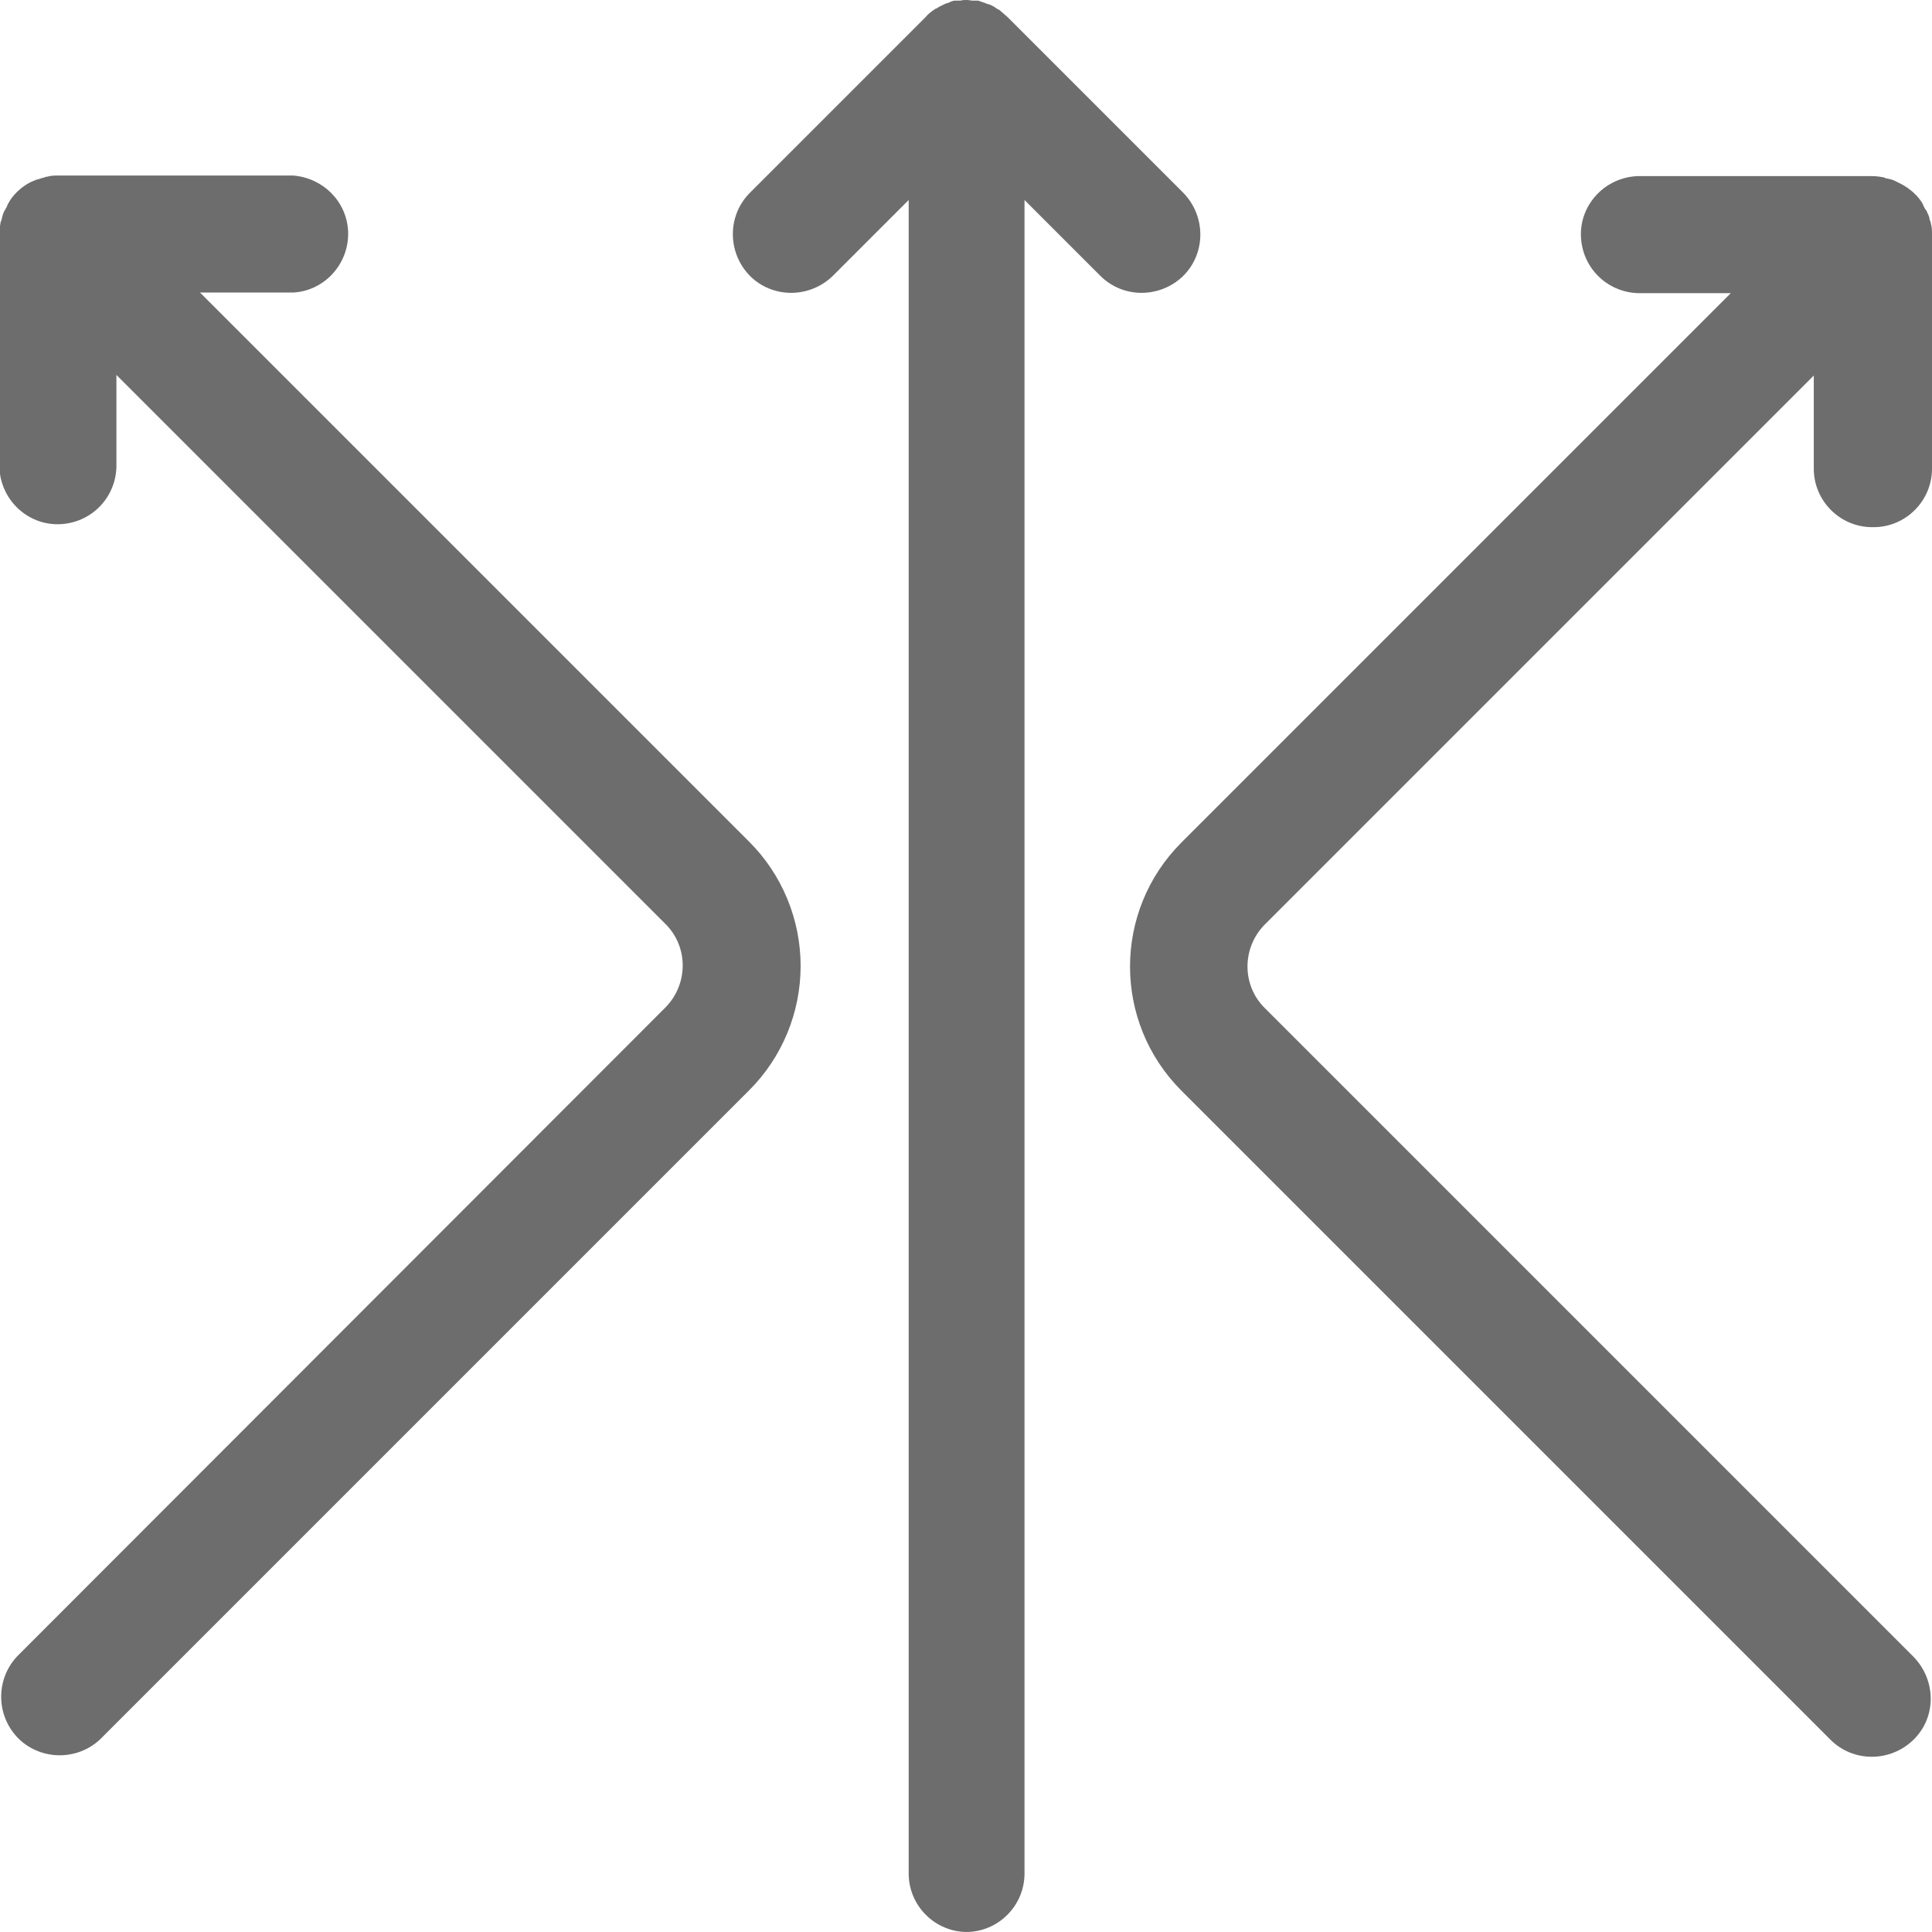 <?xml version="1.0" encoding="UTF-8"?>
<svg id="Layer_1" data-name="Layer 1" xmlns="http://www.w3.org/2000/svg" width="32.36" height="32.36" viewBox="0 0 32.36 32.36">
  <defs>
    <style>
      .cls-1 {
        fill: #6d6d6d;
        stroke-width: 0px;
      }
    </style>
  </defs>
  <g id="noun_deflection_1849046" data-name="noun deflection 1849046">
    <path id="Path_4389" data-name="Path 4389" class="cls-1" d="m13.41,16.18c0-.78-.31-1.53-.86-2.08L3.35,4.9h1.56c.54-.03.95-.5.92-1.04-.03-.49-.42-.88-.92-.92H.98c-.06,0-.13,0-.19.02-.01,0-.03,0-.04.01-.05.01-.09.03-.14.04-.02,0-.03.02-.05.02-.1.04-.2.11-.28.19-.05.05-.09.1-.12.15-.02.03-.04.07-.05.1-.01.02-.03.05-.04.07-.02.04-.03.08-.04.12,0,.02-.01.04-.02.06-.01.06-.02.13-.02.19v3.92c.02.54.47.97,1.01.95.52-.02.93-.43.95-.95v-1.55l9.2,9.2c.38.38.38,1,0,1.39L.29,27.74c-.37.39-.36,1.01.03,1.39.38.36.98.36,1.36,0l10.87-10.87c.55-.55.86-1.3.86-2.08Z"/>
    <path id="Path_4390" data-name="Path 4390" class="cls-1" d="m31.38,8.83c.54,0,.98-.44.98-.98v-3.92c0-.06,0-.13-.02-.19,0-.02-.01-.04-.02-.06,0-.04-.02-.08-.04-.12,0-.02-.03-.05-.04-.07-.02-.03-.03-.07-.05-.1-.07-.11-.17-.2-.28-.27-.03-.02-.07-.04-.11-.06-.02-.01-.04-.02-.06-.03-.04-.02-.08-.03-.13-.04-.02,0-.04-.01-.06-.02-.06-.01-.12-.02-.19-.02h-3.93c-.54.02-.97.47-.95,1.01.02.52.43.93.95.95h1.56l-9.2,9.2c-1.15,1.15-1.15,3.01,0,4.16,0,0,0,0,0,0l10.87,10.87c.38.38,1,.38,1.39,0s.38-1,0-1.39l-10.87-10.87c-.38-.38-.38-1,0-1.39l9.2-9.2v1.56c0,.54.44.98.98.98Z"/>
    <path id="Path_4391" data-name="Path 4391" class="cls-1" d="m16.18,32.36c.54,0,.98-.44.98-.98V3.35l1.27,1.27c.38.38,1,.38,1.39,0,.38-.38.38-1,0-1.39l-2.94-2.94s-.1-.09-.15-.13c-.01,0-.03-.01-.04-.02-.04-.03-.08-.05-.13-.07-.02,0-.04-.01-.06-.02-.04-.01-.08-.03-.12-.04-.03,0-.06,0-.09,0s-.06-.01-.1-.01c-.03,0-.07,0-.1.01-.03,0-.06,0-.09,0-.04,0-.08.02-.12.04-.02,0-.04.01-.06.02-.04.02-.09.04-.13.07-.01,0-.03.01-.04.02-.06.04-.11.08-.15.13l-2.94,2.94c-.38.38-.38,1,0,1.39.38.38,1,.38,1.39,0h0l1.27-1.27v28.03c0,.54.44.98.98.98Z"/>
  </g>
</svg>